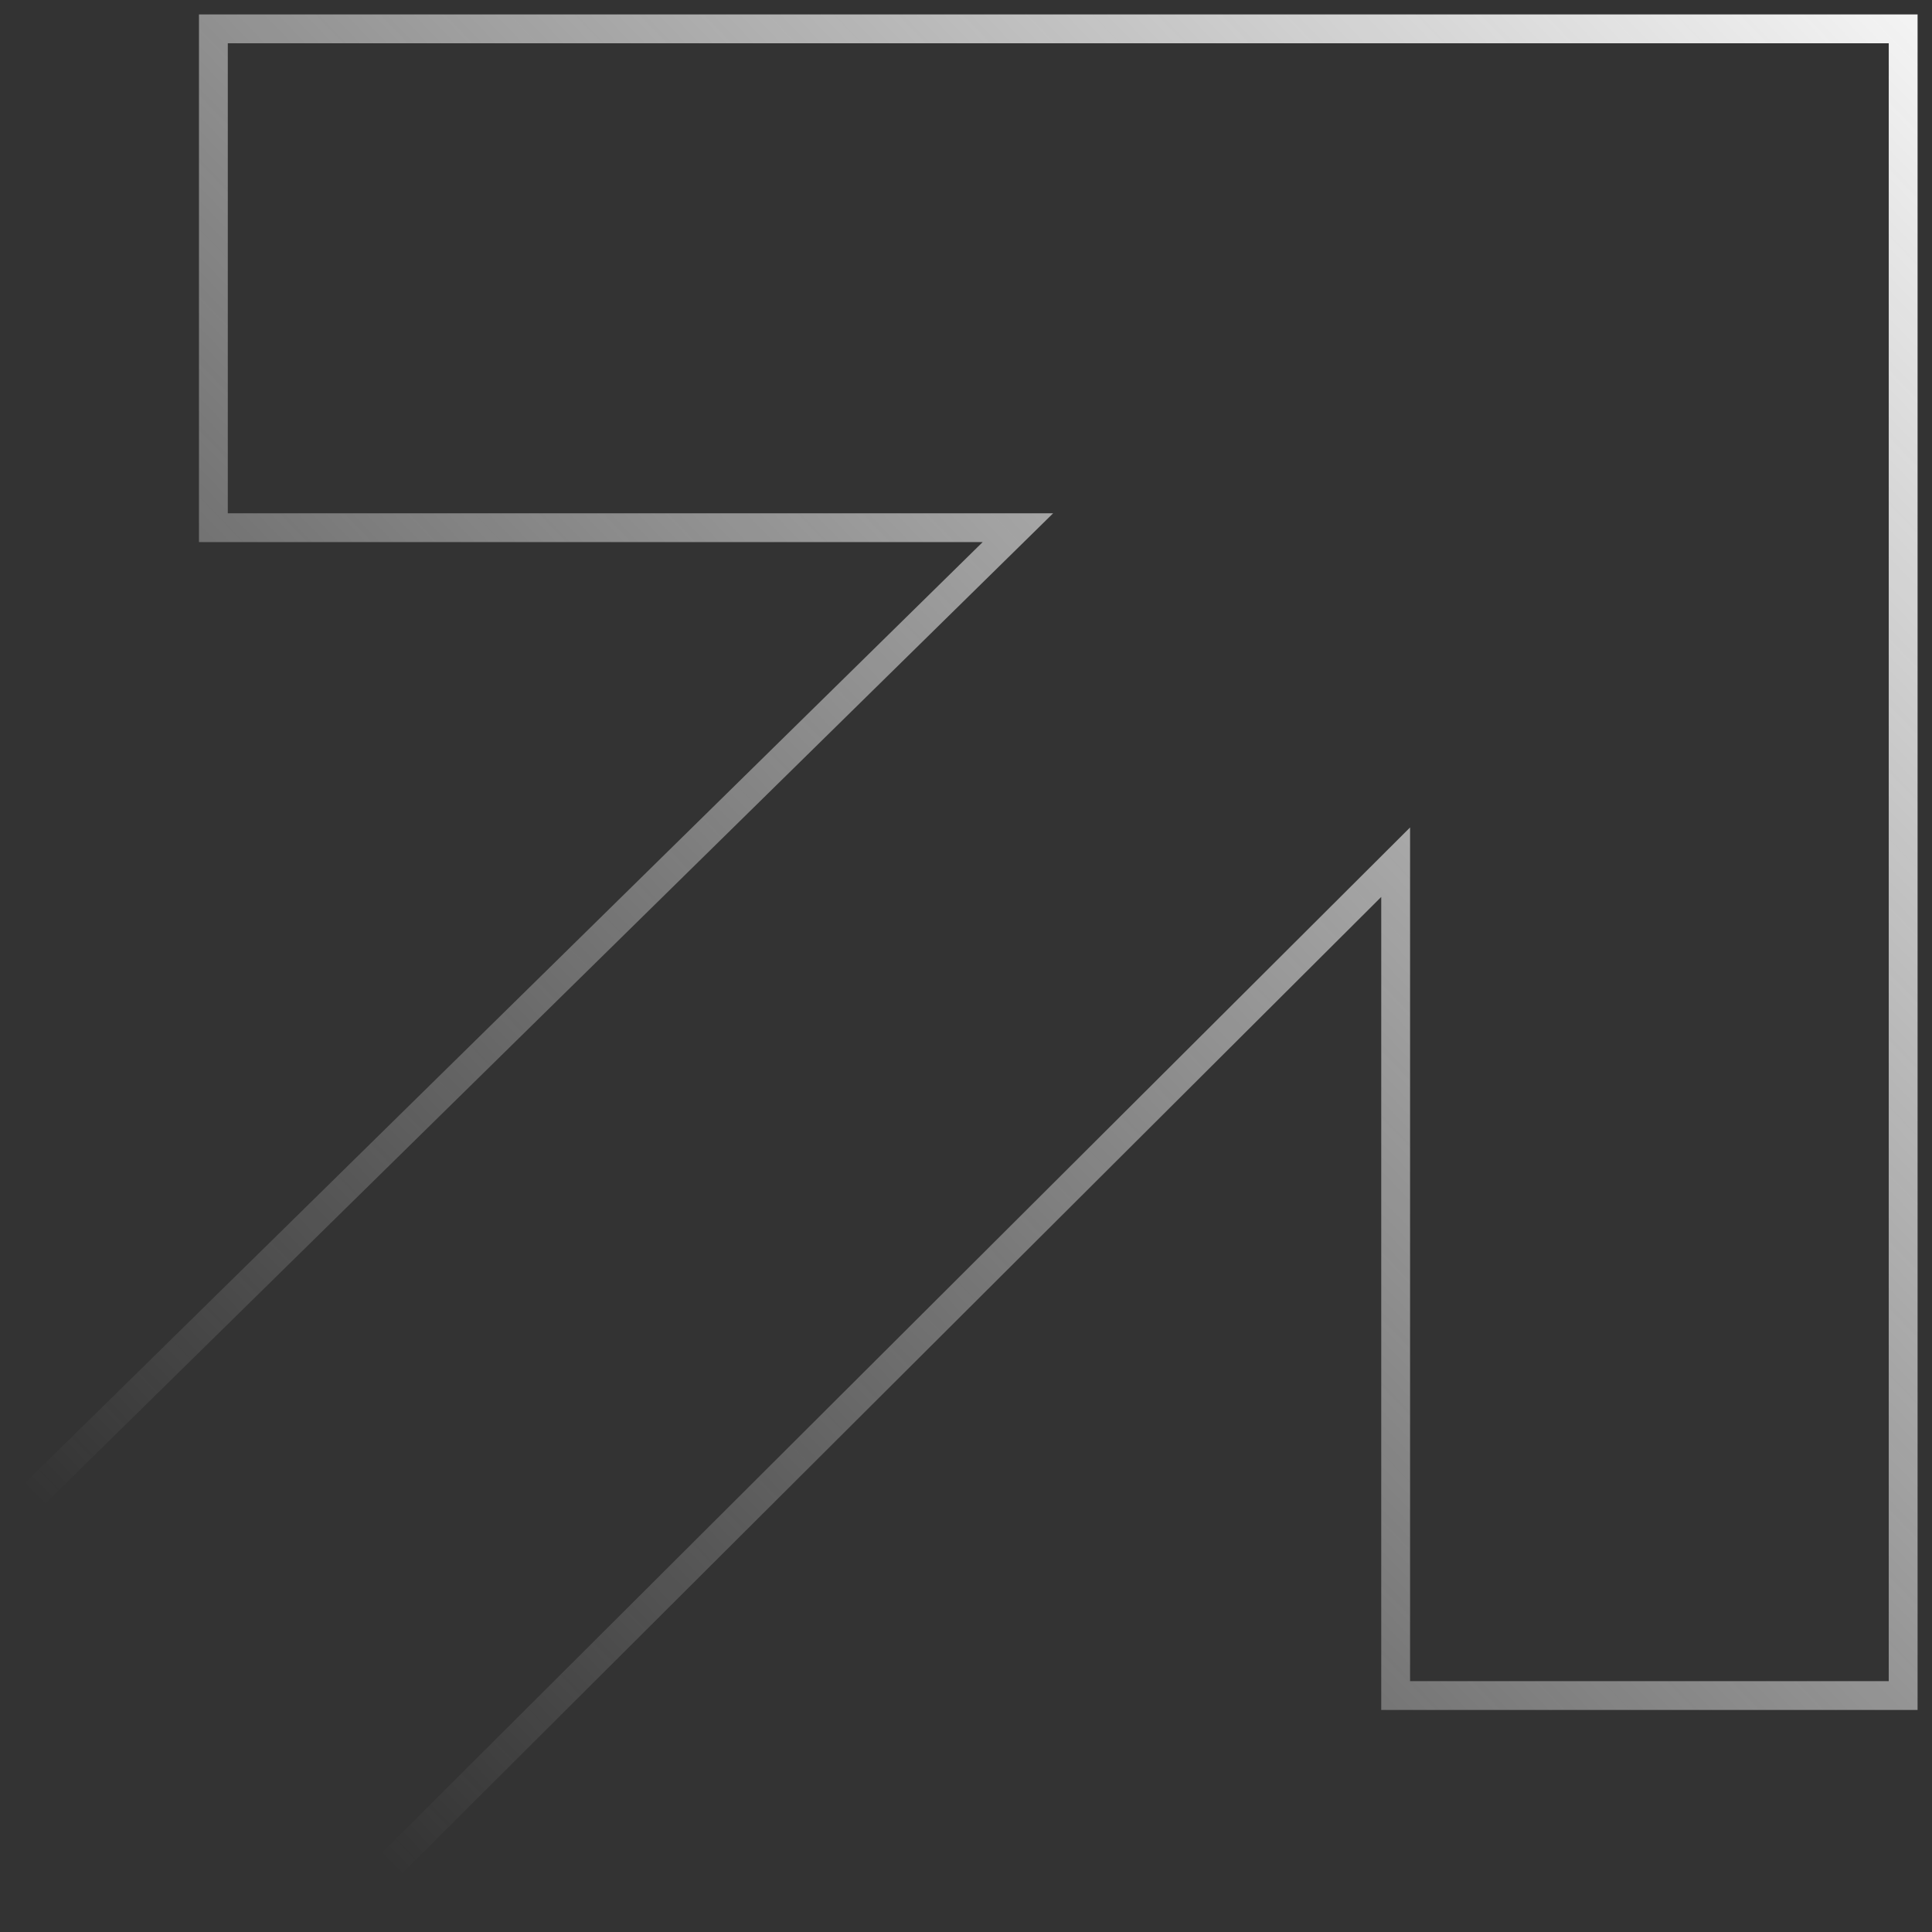 <?xml version="1.0" encoding="UTF-8"?>
<svg id="Ebene_1" xmlns="http://www.w3.org/2000/svg" xmlns:xlink="http://www.w3.org/1999/xlink" version="1.1" viewBox="0 0 67 67">
  <rect x="0" y="0" width="67" height="67" fill="#333333" stroke="none"/>
  <!-- Generator: Adobe Illustrator 29.0.1, SVG Export Plug-In . SVG Version: 2.1.0 Build 192)  -->
  <defs>
    <style>
      .st0 {
        fill: none;
        stroke: url(#Unbenannter_Verlauf_8);
      }
    </style>
    <linearGradient id="Unbenannter_Verlauf_8" data-name="Unbenannter Verlauf 8" x1="66.5" y1="66.9" x2="7.3" y2="9.7" gradientTransform="translate(0 68) scale(1 -1)" gradientUnits="userSpaceOnUse">
      <stop offset="0" stop-color="#f3f3f3"/>
      <stop offset="1" stop-color="#f3f3f3" stop-opacity="0"/>
    </linearGradient>
  </defs>
  <path class="st0" d="M12.2,66L48.4,29.9v28.9h17.6V1H7.4v17.3h27.9L1,52"/>
</svg>